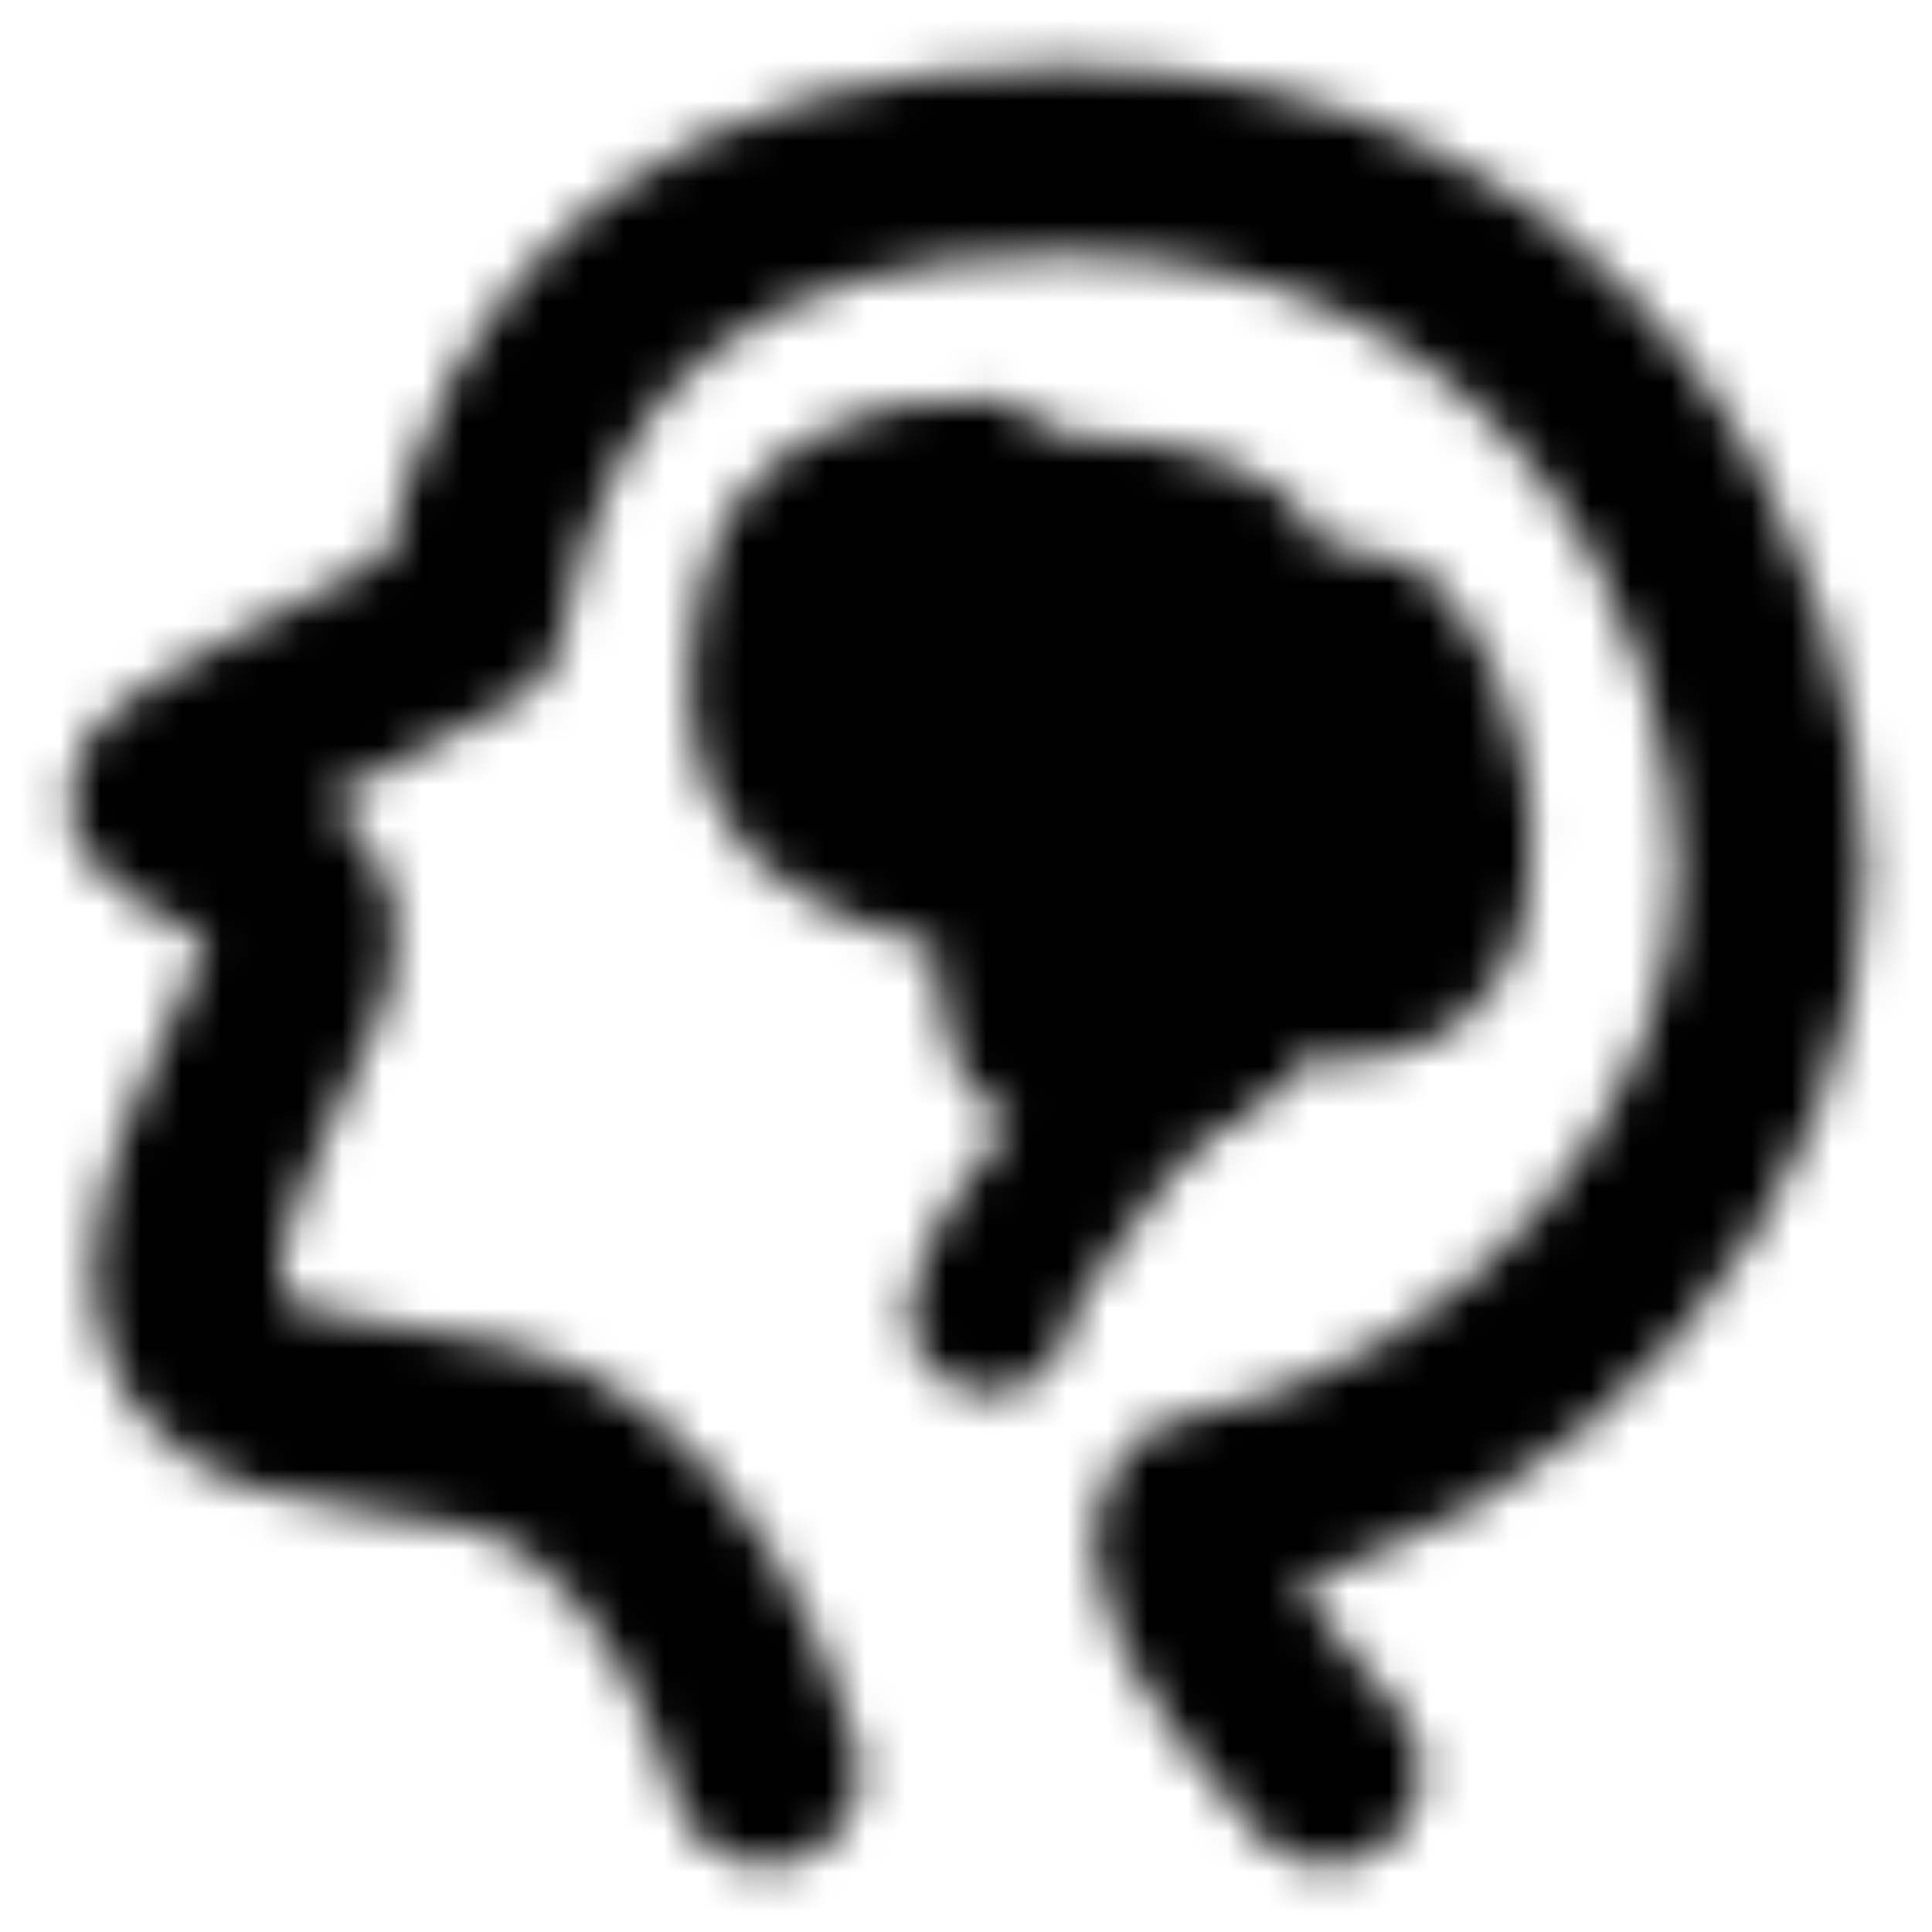 <svg xmlns="http://www.w3.org/2000/svg" width="48" height="48" viewBox="0 0 48 48"><defs><mask id="ipTBrain0"><g fill="none" stroke="#fff"><path stroke-linecap="round" stroke-linejoin="round" stroke-width="4.667" d="M19.036 44q-1.47-4.793-4.435-7.147c-2.965-2.353-7.676-.89-9.416-3.318s1.219-6.892 2.257-9.526s-3.98-3.565-3.394-4.313q.585-.748 7.609-4.316Q13.652 4 26.398 4C39.144 4 44 14.806 44 21.68c0 6.872-5.88 14.276-14.256 15.873q-1.123 1.636 3.24 6.447"/><path fill="#555555" fill-rule="evenodd" stroke-linejoin="round" stroke-width="4" d="M19.5 14.5q-.981 3.801.583 5.339q1.563 1.537 5.328 2.01q-.855 4.903 2.083 4.6q2.937-.302 3.53-2.44q4.59 1.29 4.976-2.16c.385-3.45-1.475-6.201-2.238-6.201s-2.738-.093-2.738-1.148s-2.308-1.65-4.391-1.65s-.83-1.405-3.69-.85q-2.86.555-3.443 2.5Z" clip-rule="evenodd"/><path stroke-linecap="round" stroke-width="4" d="M30.5 25.5c-1.017.631-2.412 1.68-3 2.5c-1.469 2.05-2.66 3.298-2.92 4.608"/></g></mask></defs><path fill="currentColor" d="M0 0h48v48H0z" mask="url(#ipTBrain0)"/></svg>